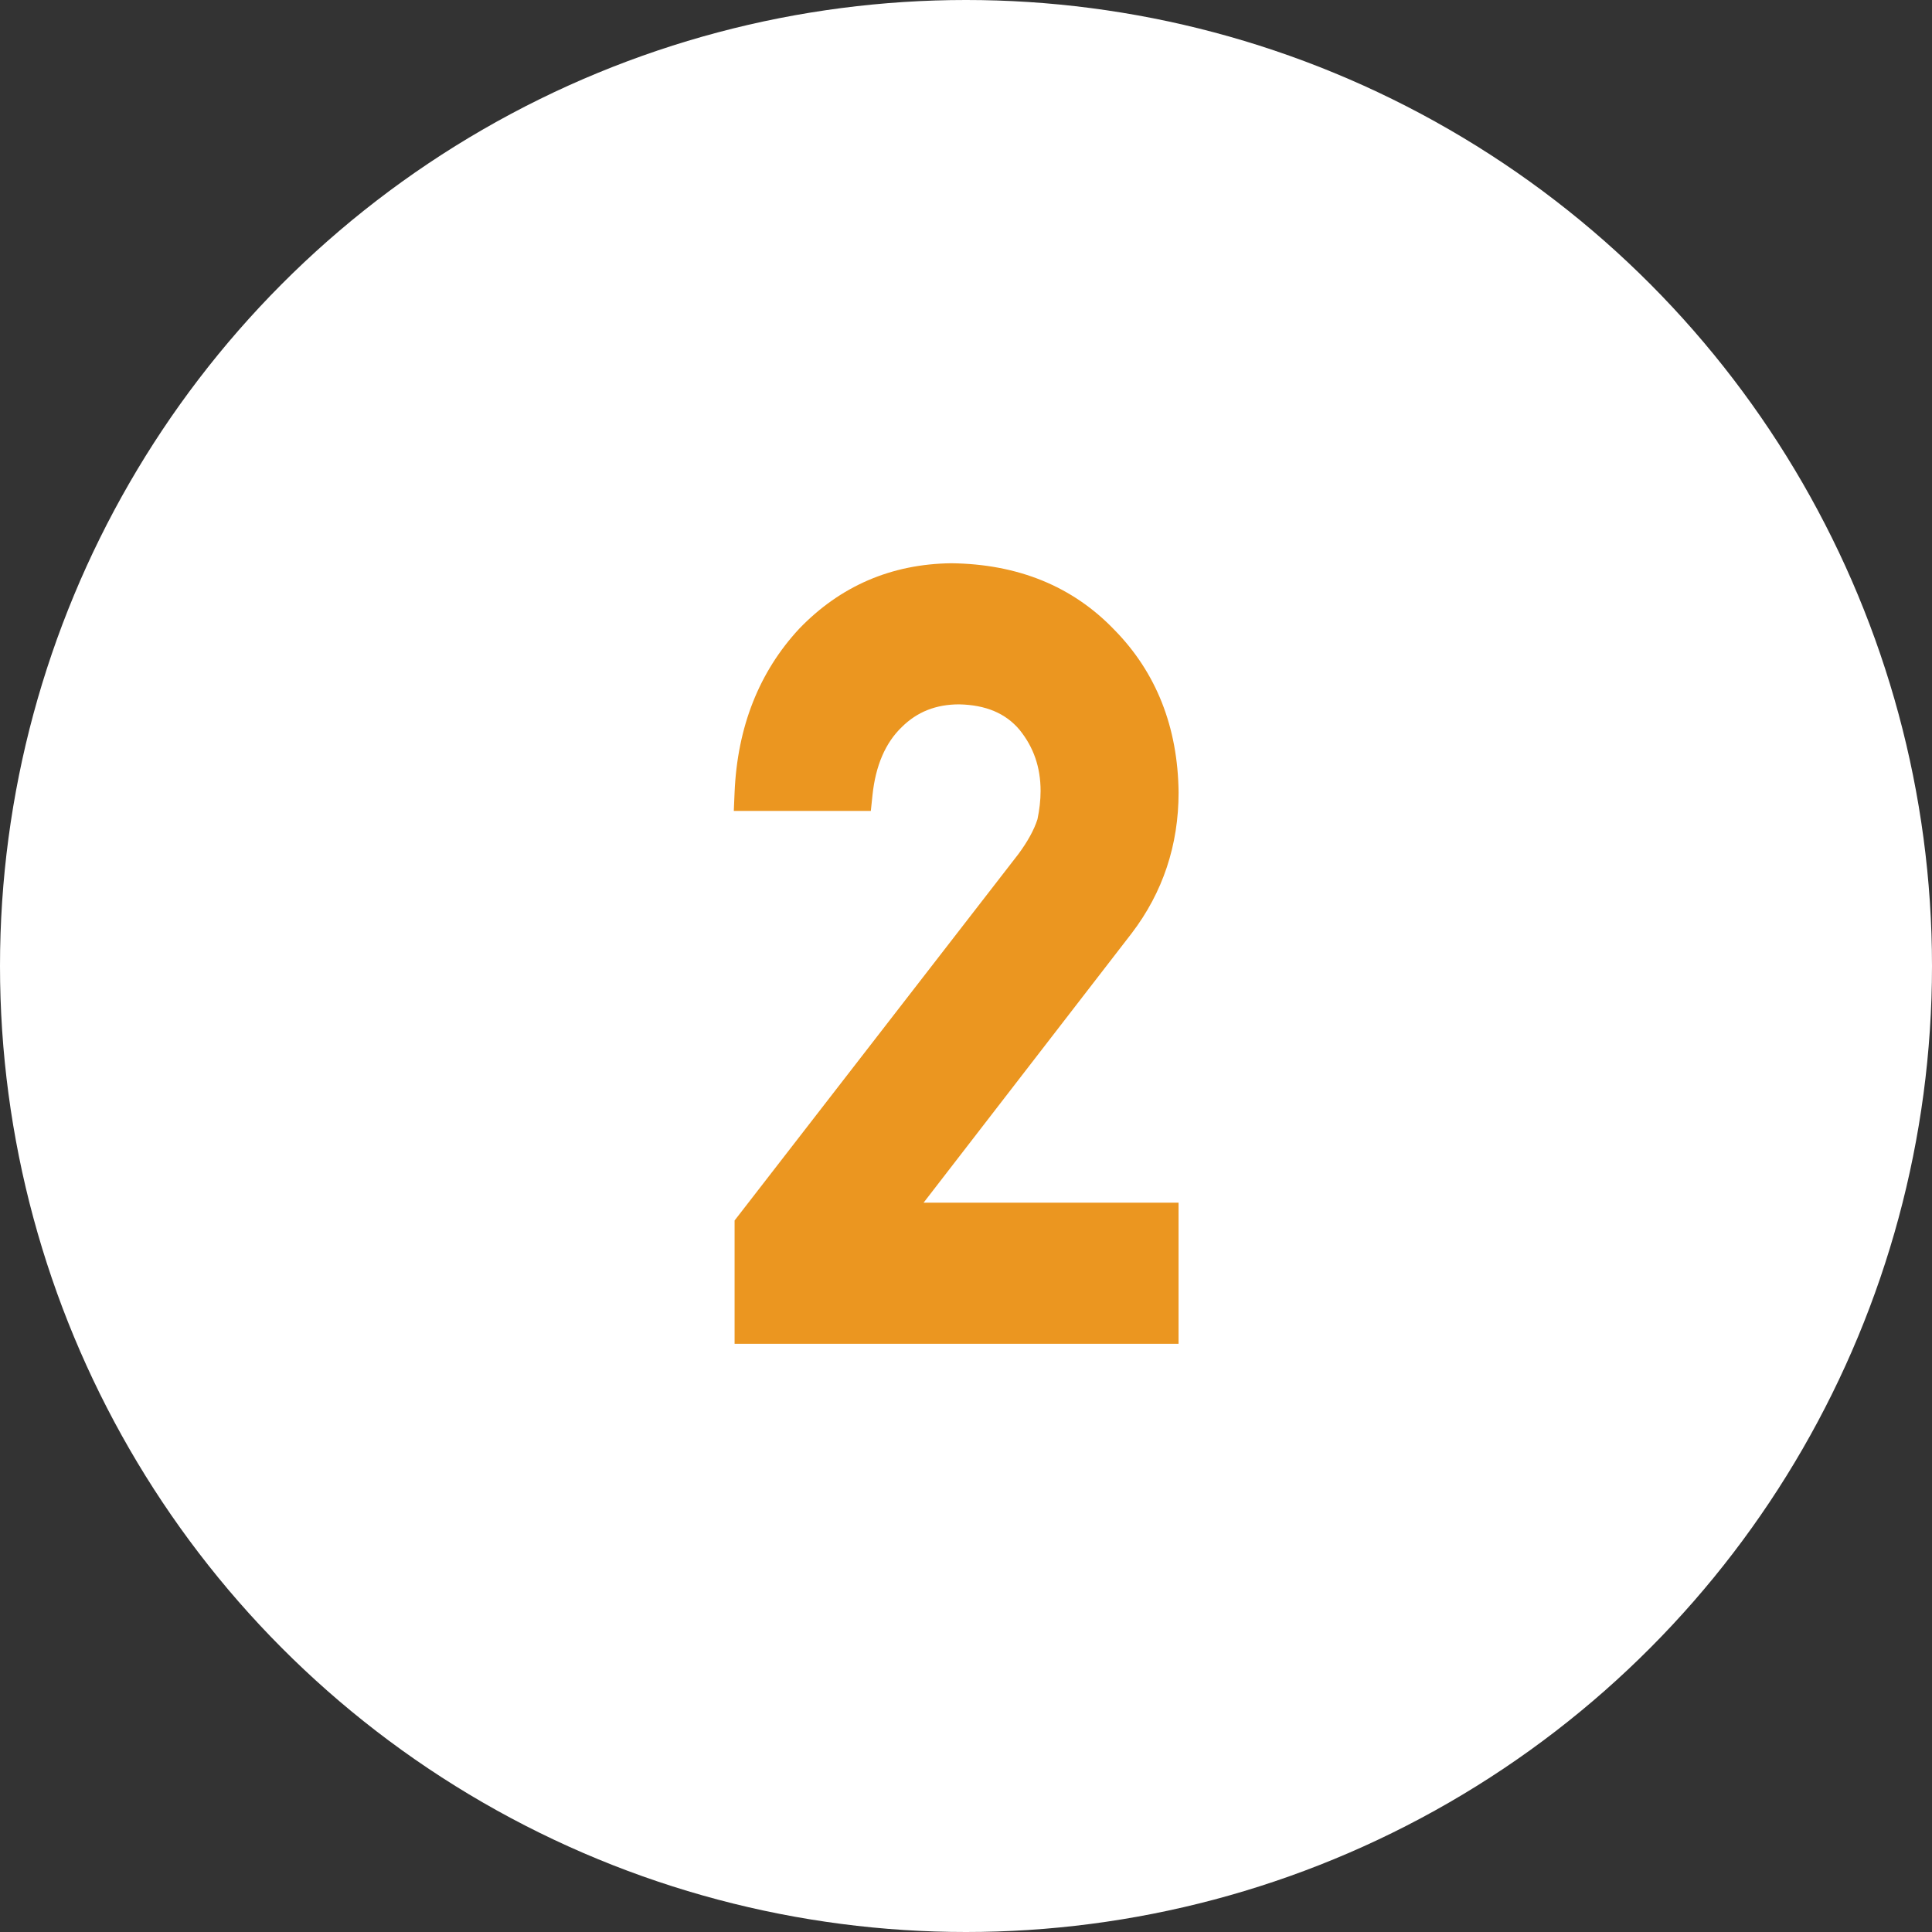 <?xml version="1.0" encoding="utf-8"?>
<!-- Generator: Adobe Illustrator 16.0.4, SVG Export Plug-In . SVG Version: 6.00 Build 0)  -->
<!DOCTYPE svg PUBLIC "-//W3C//DTD SVG 1.1//EN" "http://www.w3.org/Graphics/SVG/1.1/DTD/svg11.dtd">
<svg version="1.1" id="レイヤー_1" xmlns="http://www.w3.org/2000/svg" xmlns:xlink="http://www.w3.org/1999/xlink" x="0px"
	 y="0px" width="54px" height="54px" viewBox="0 0 54 54" enable-background="new 0 0 54 54" xml:space="preserve">
<rect x="0" y="0" width="54" height="54" fill="#333333" stroke="none"/>
<circle fill="#FFFFFF" cx="27" cy="27" r="27"/>
<g>
	<g>
		<g>
			<path fill="#EB9620" d="M20.532,37.559v-3.446l7.929-10.237c0.262-0.353,0.444-0.685,0.537-0.979
				c0.054-0.254,0.087-0.532,0.087-0.787c0-0.663-0.193-1.224-0.591-1.715c-0.387-0.458-0.939-0.692-1.684-0.708
				c-0.647,0-1.175,0.208-1.605,0.635c-0.458,0.44-0.731,1.077-0.818,1.897l-0.047,0.447H20.51l0.022-0.521
				c0.078-1.829,0.687-3.368,1.808-4.574c1.15-1.194,2.577-1.807,4.246-1.828c1.865,0.021,3.393,0.645,4.555,1.855
				c1.174,1.191,1.781,2.723,1.801,4.55c0,1.472-0.44,2.795-1.311,3.937l-5.816,7.53h7.126v3.944H20.532z"/>
		</g>
	</g>
</g>
</svg>
